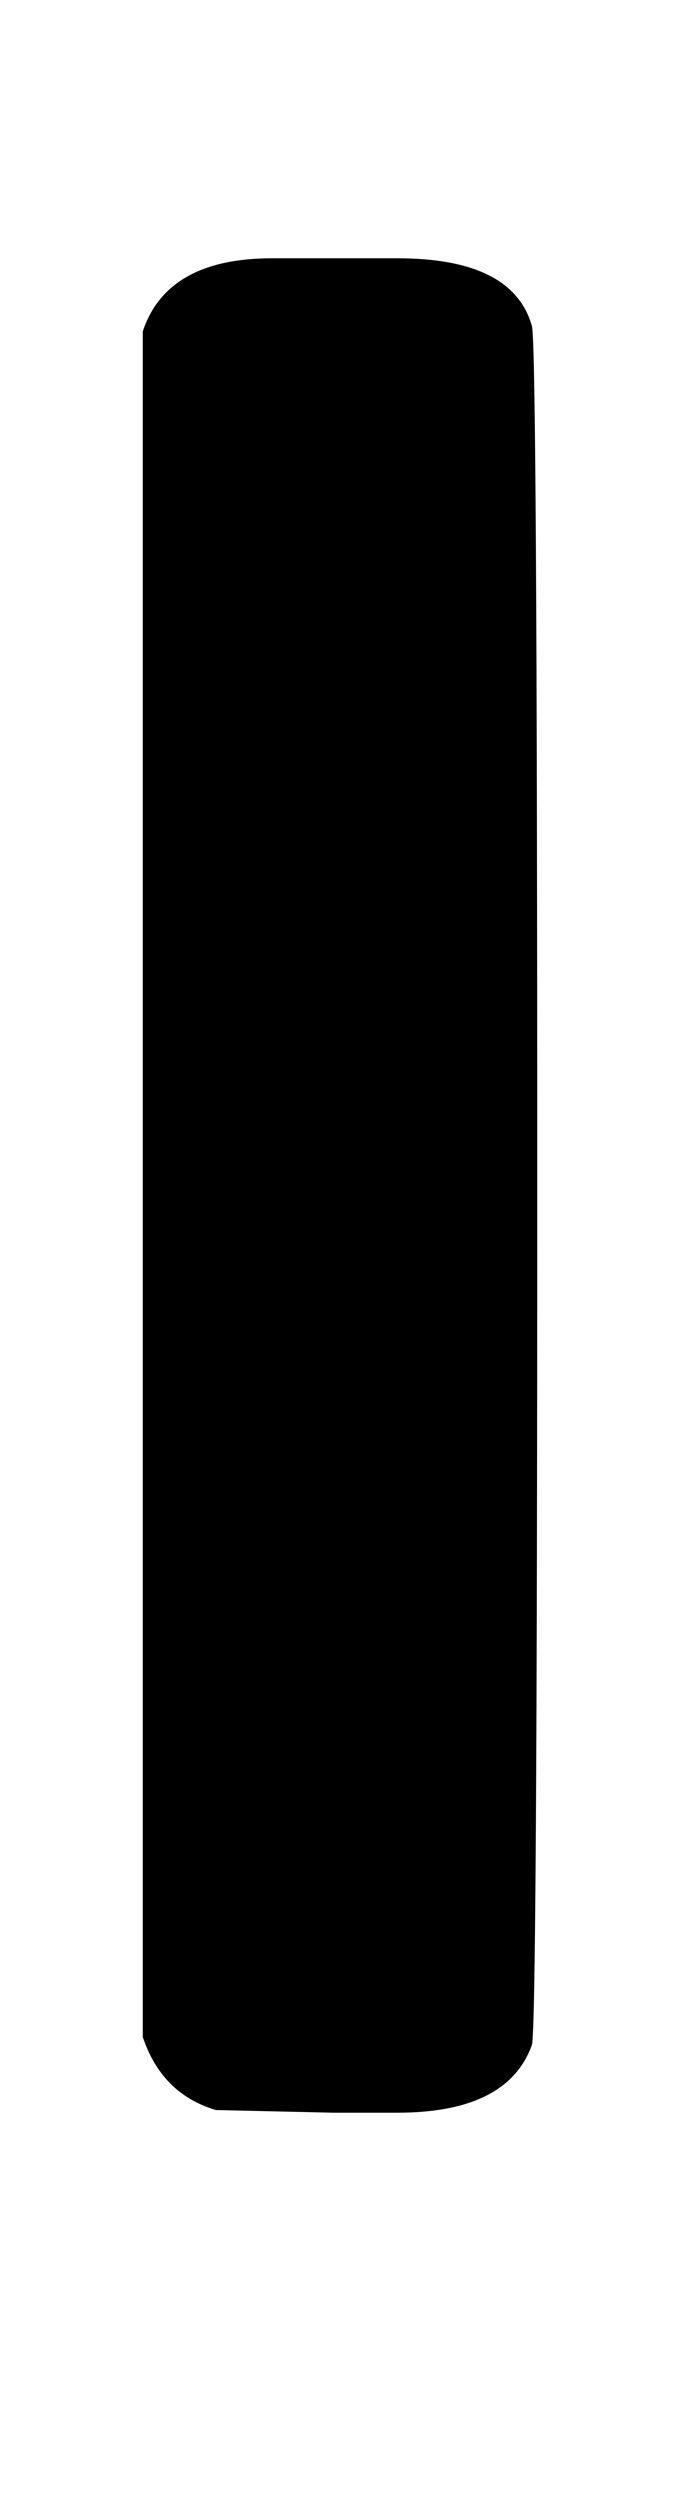 <svg xmlns:xlink="http://www.w3.org/1999/xlink" width="0.596ex" height="2.176ex" style="vertical-align: -0.338ex;" viewBox="0 -791.3 256.5 936.9" role="img" focusable="false" xmlns="http://www.w3.org/2000/svg" aria-labelledby="MathJax-SVG-1-Title">
<title id="MathJax-SVG-1-Title">𝗹</title>
<defs aria-hidden="true">
<path stroke-width="1" id="E1-MJSSB-6C" d="M54 667Q63 694 102 694H127H149Q192 694 199 669Q201 663 201 347T199 25Q190 0 149 0H125L81 1Q61 7 54 28V667Z"></path>
</defs>
<g stroke="currentColor" fill="currentColor" stroke-width="0" transform="matrix(1 0 0 -1 0 0)" aria-hidden="true">
 <use xlink:href="#E1-MJSSB-6C" x="0" y="0"></use>
</g>
</svg>